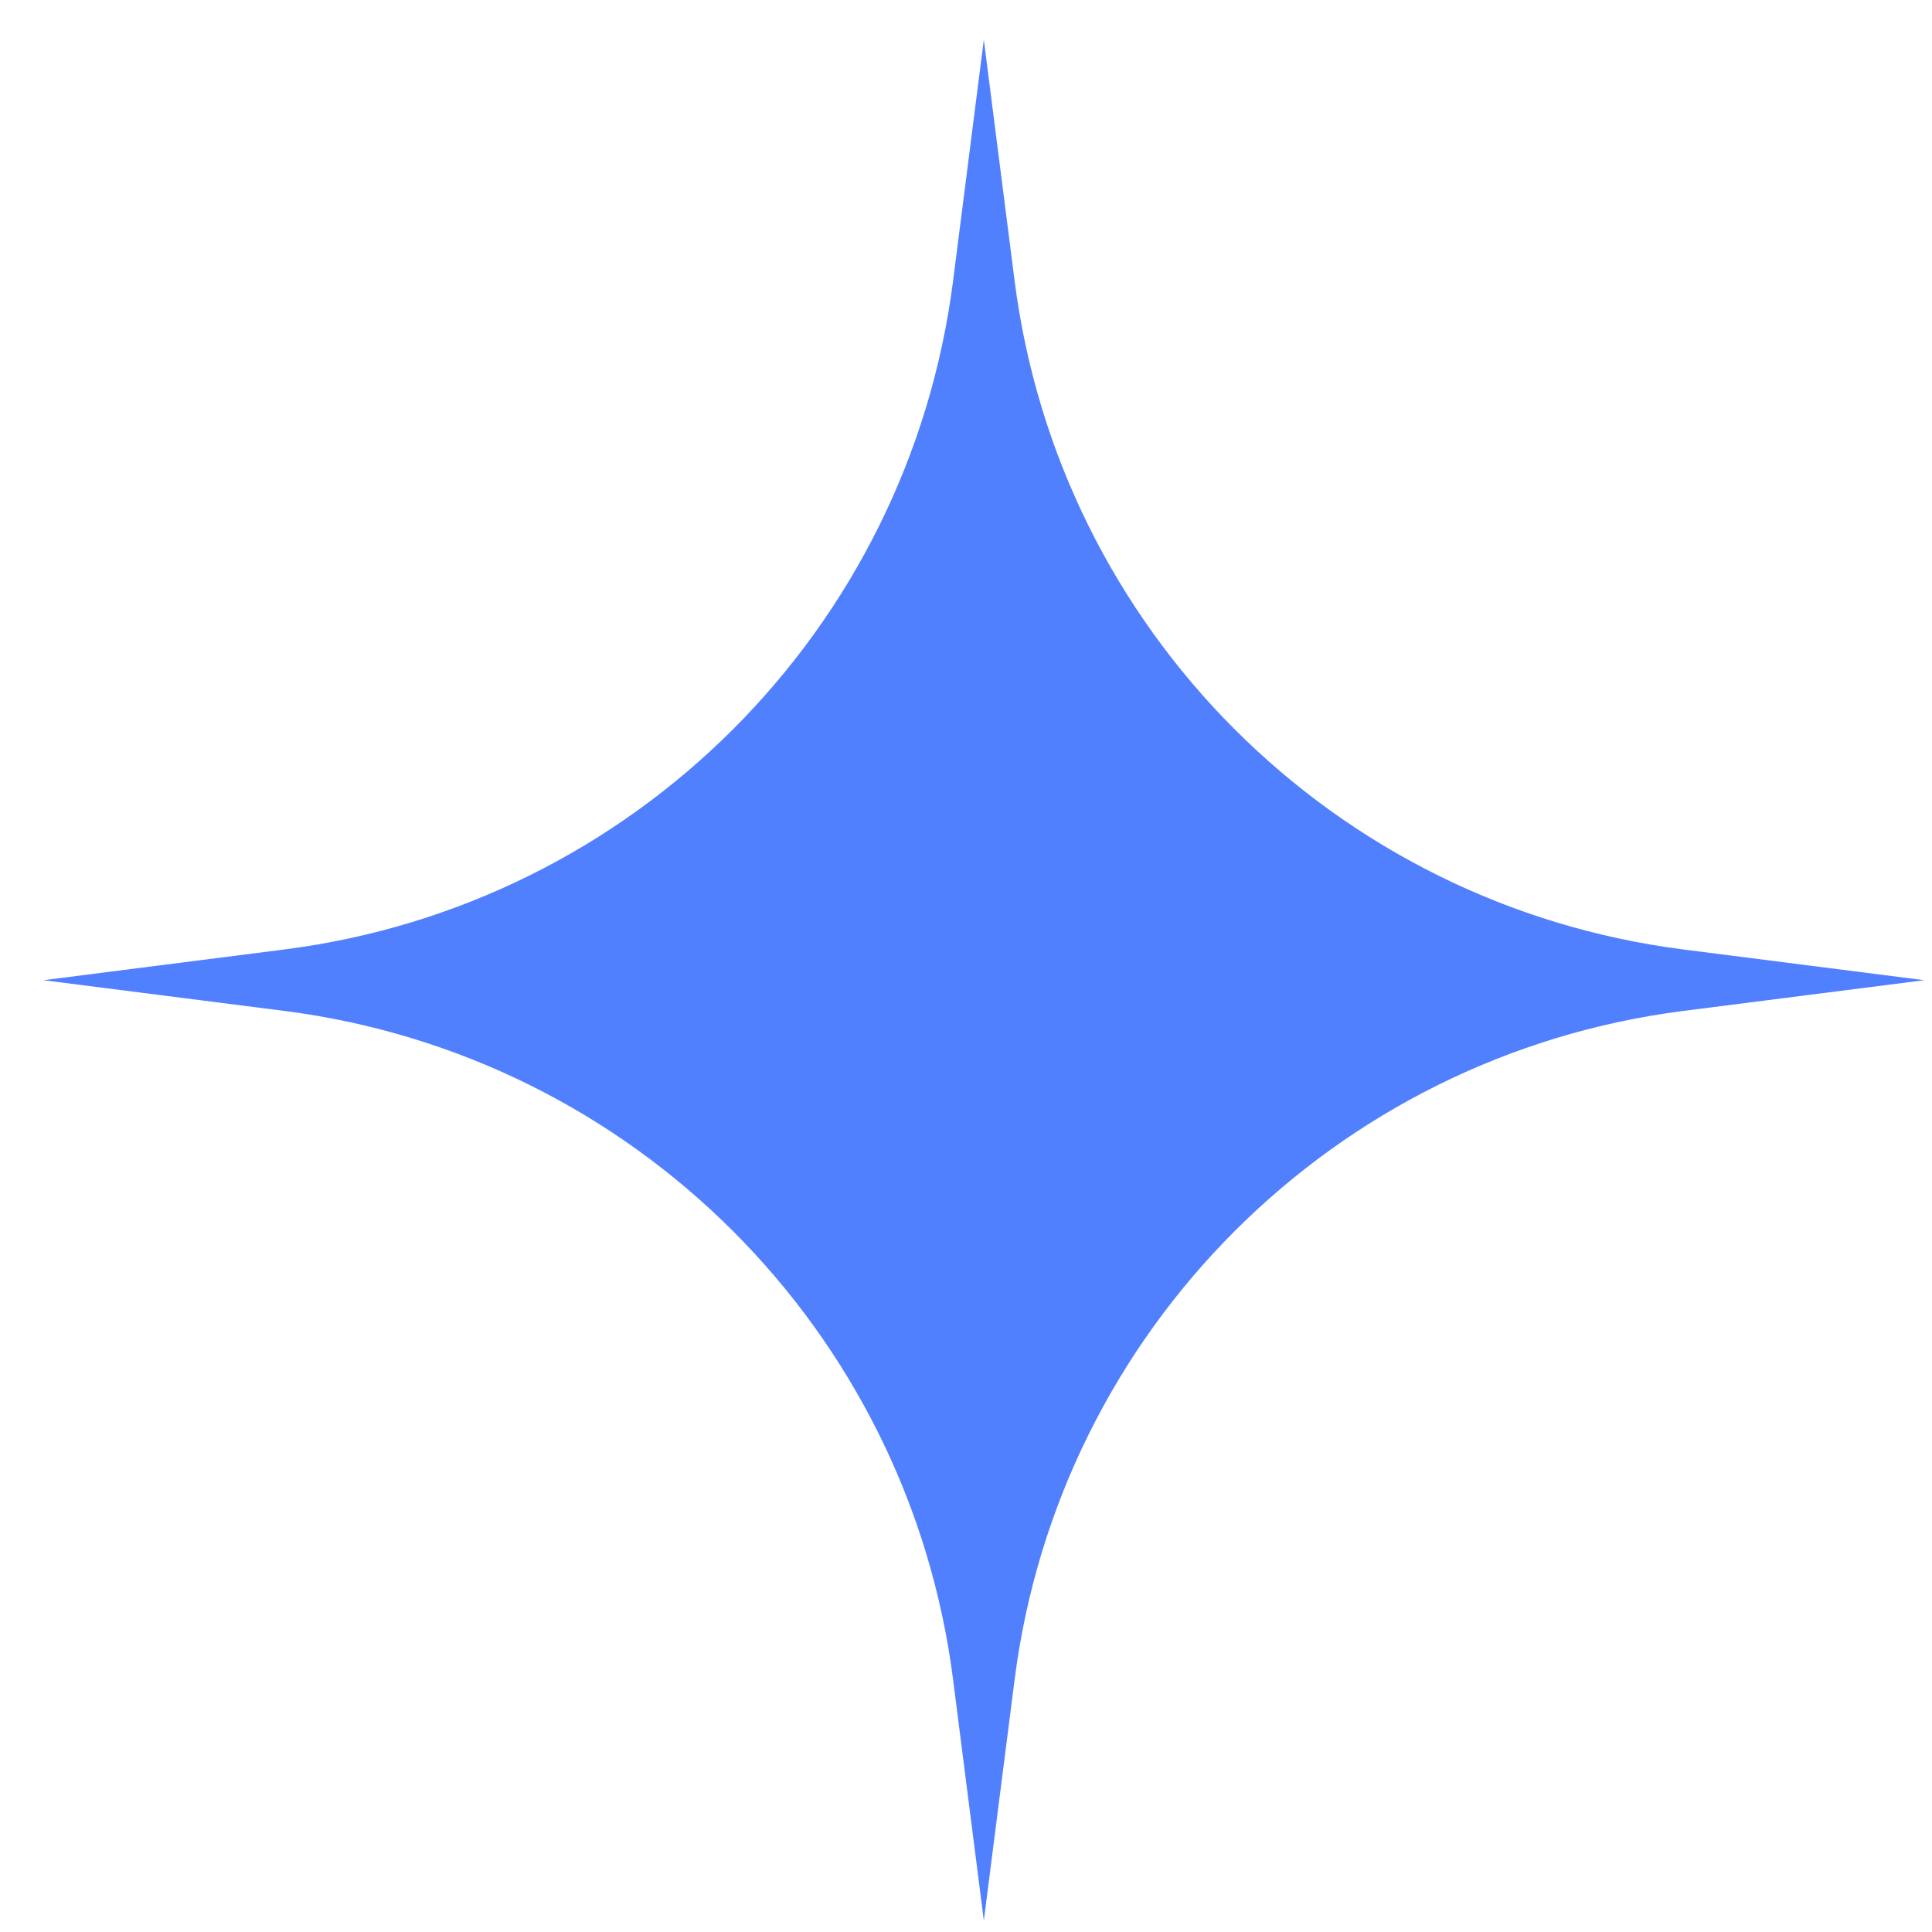 <?xml version="1.0" encoding="UTF-8"?> <svg xmlns="http://www.w3.org/2000/svg" width="40" height="40" viewBox="0 0 40 40" fill="none"><path d="M20.369 0.823L21.006 5.811C21.928 13.042 27.621 18.735 34.852 19.658L39.84 20.294L34.852 20.93C27.621 21.853 21.928 27.546 21.006 34.777L20.369 39.765L19.733 34.777C18.811 27.546 13.117 21.853 5.886 20.93L0.898 20.294L5.886 19.658C13.117 18.735 18.811 13.042 19.733 5.811L20.369 0.823Z" fill="#5180FF"></path></svg> 